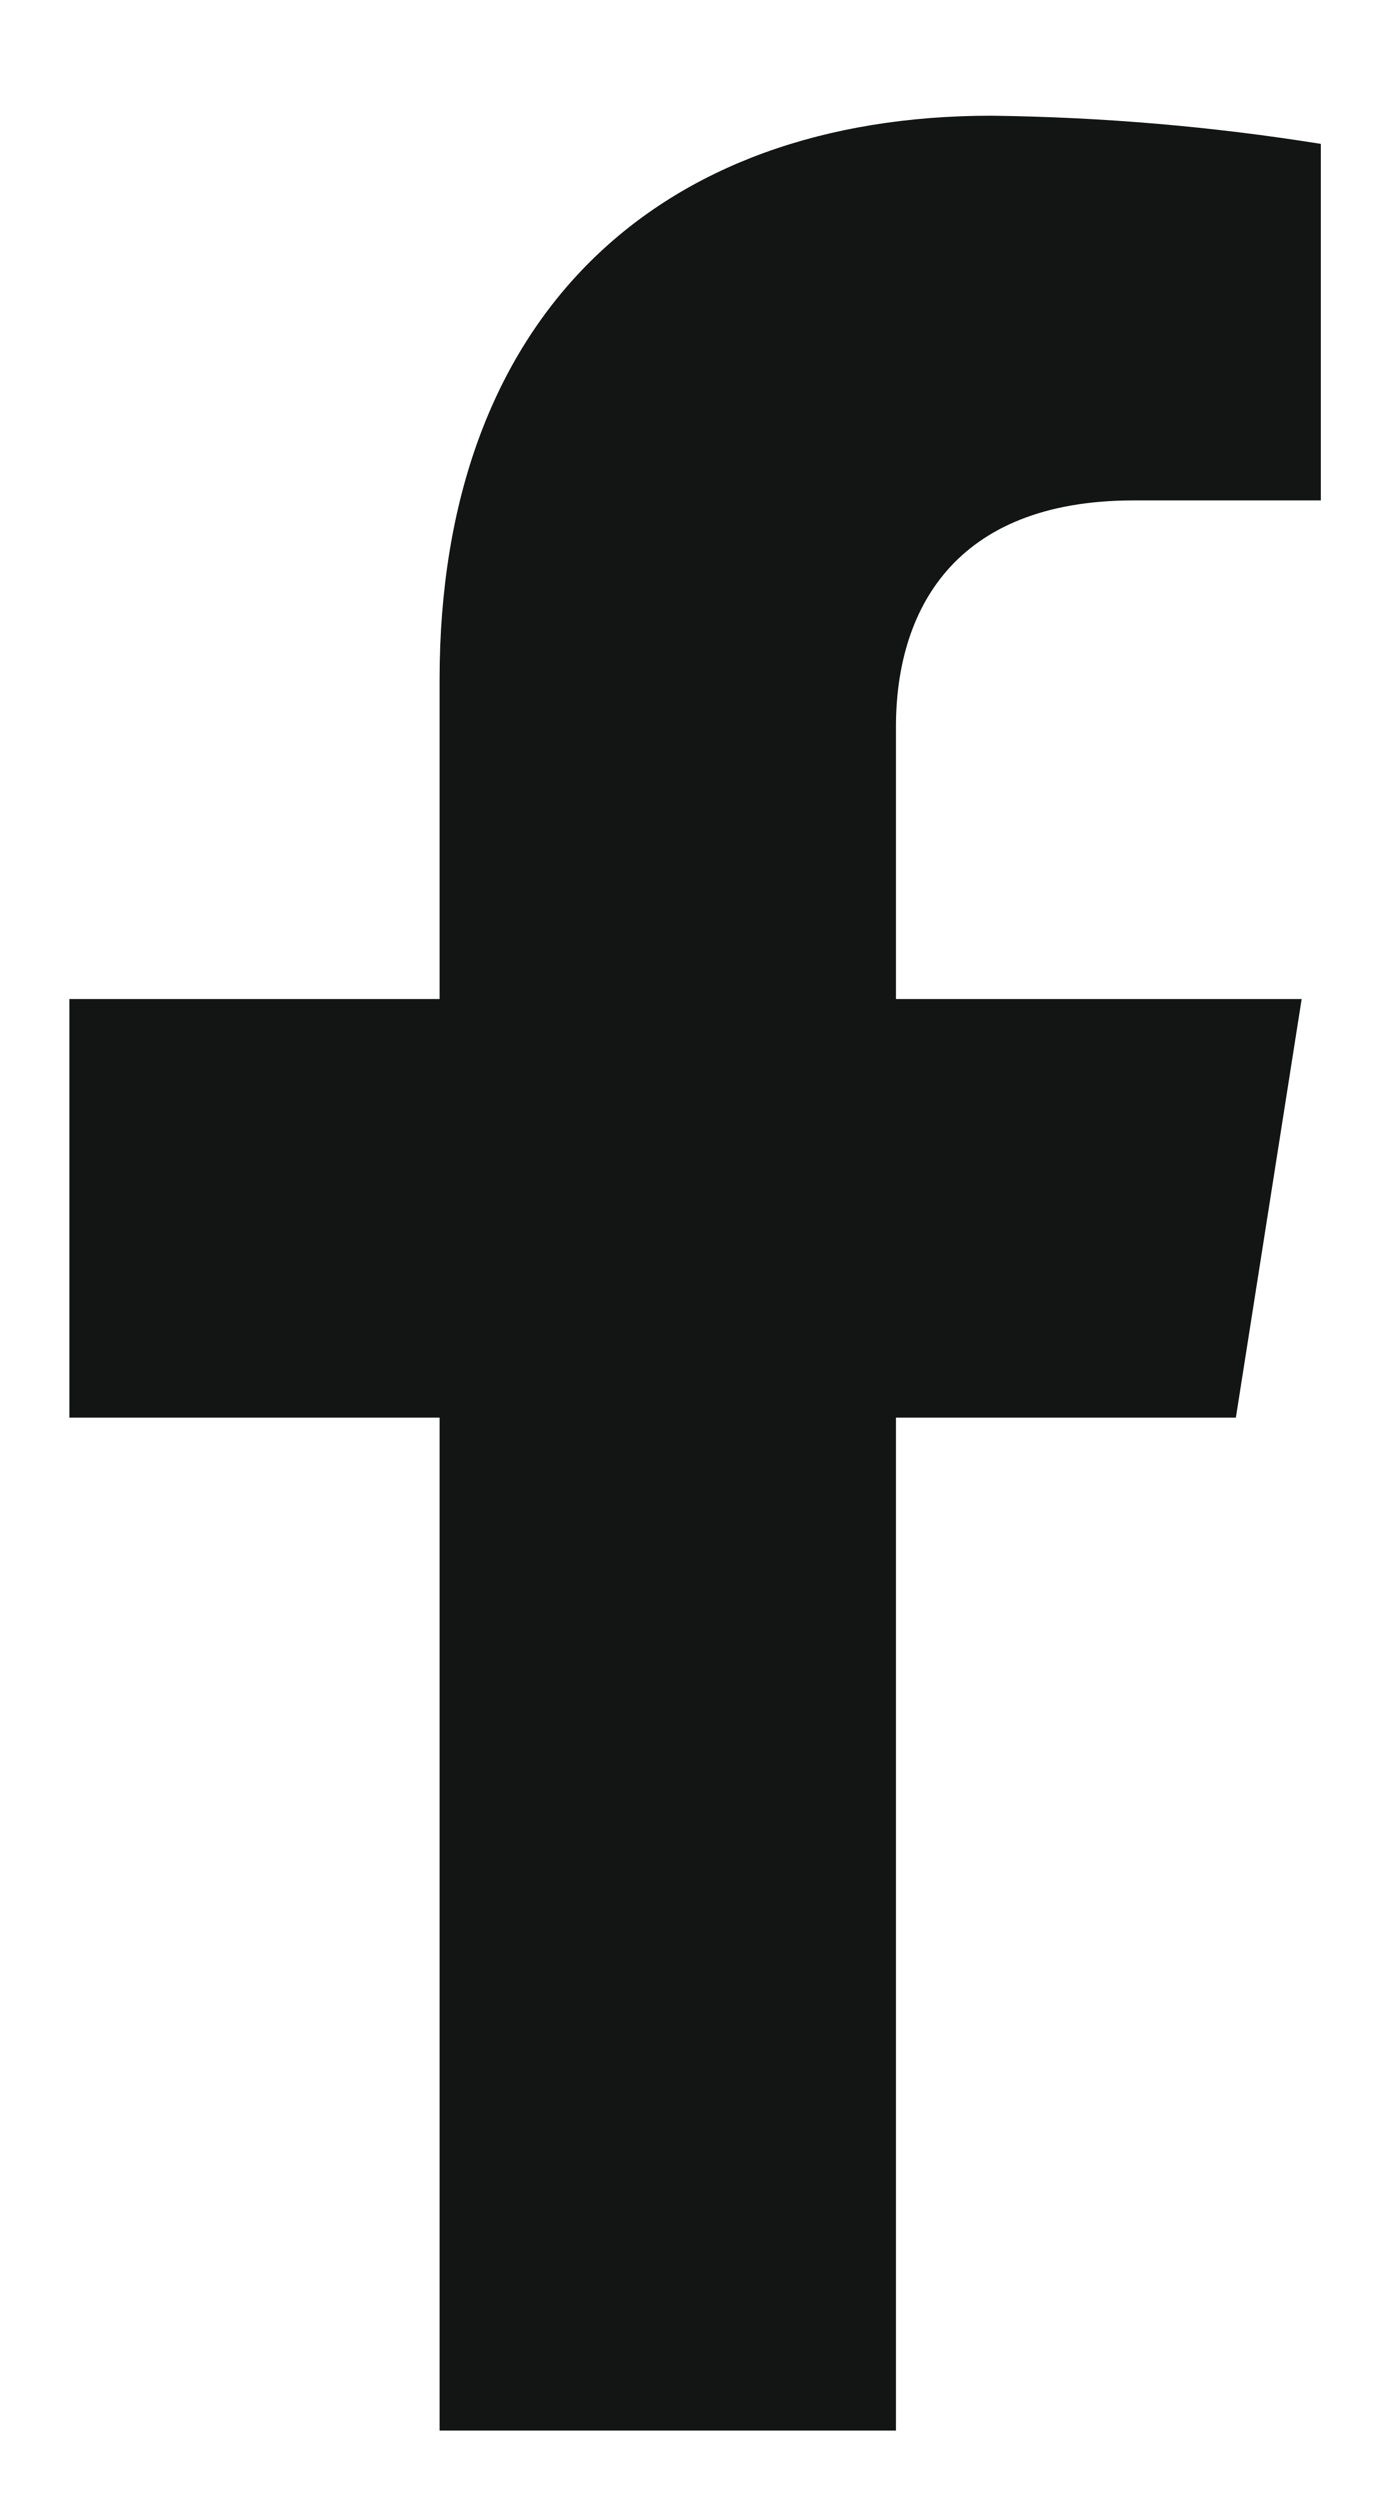 <svg width="10" height="18" viewBox="0 0 10 18" fill="none" xmlns="http://www.w3.org/2000/svg">
<path d="M8.904 10.207L9.378 7.193H6.455V5.233C6.455 4.408 6.863 3.603 8.168 3.603H9.516V1.036C8.731 0.91 7.938 0.843 7.143 0.833C4.737 0.833 3.167 2.279 3.167 4.894V7.193H0.5V10.207H3.167V17.5H6.455V10.207H8.904Z" fill="#131515"/>
</svg>
